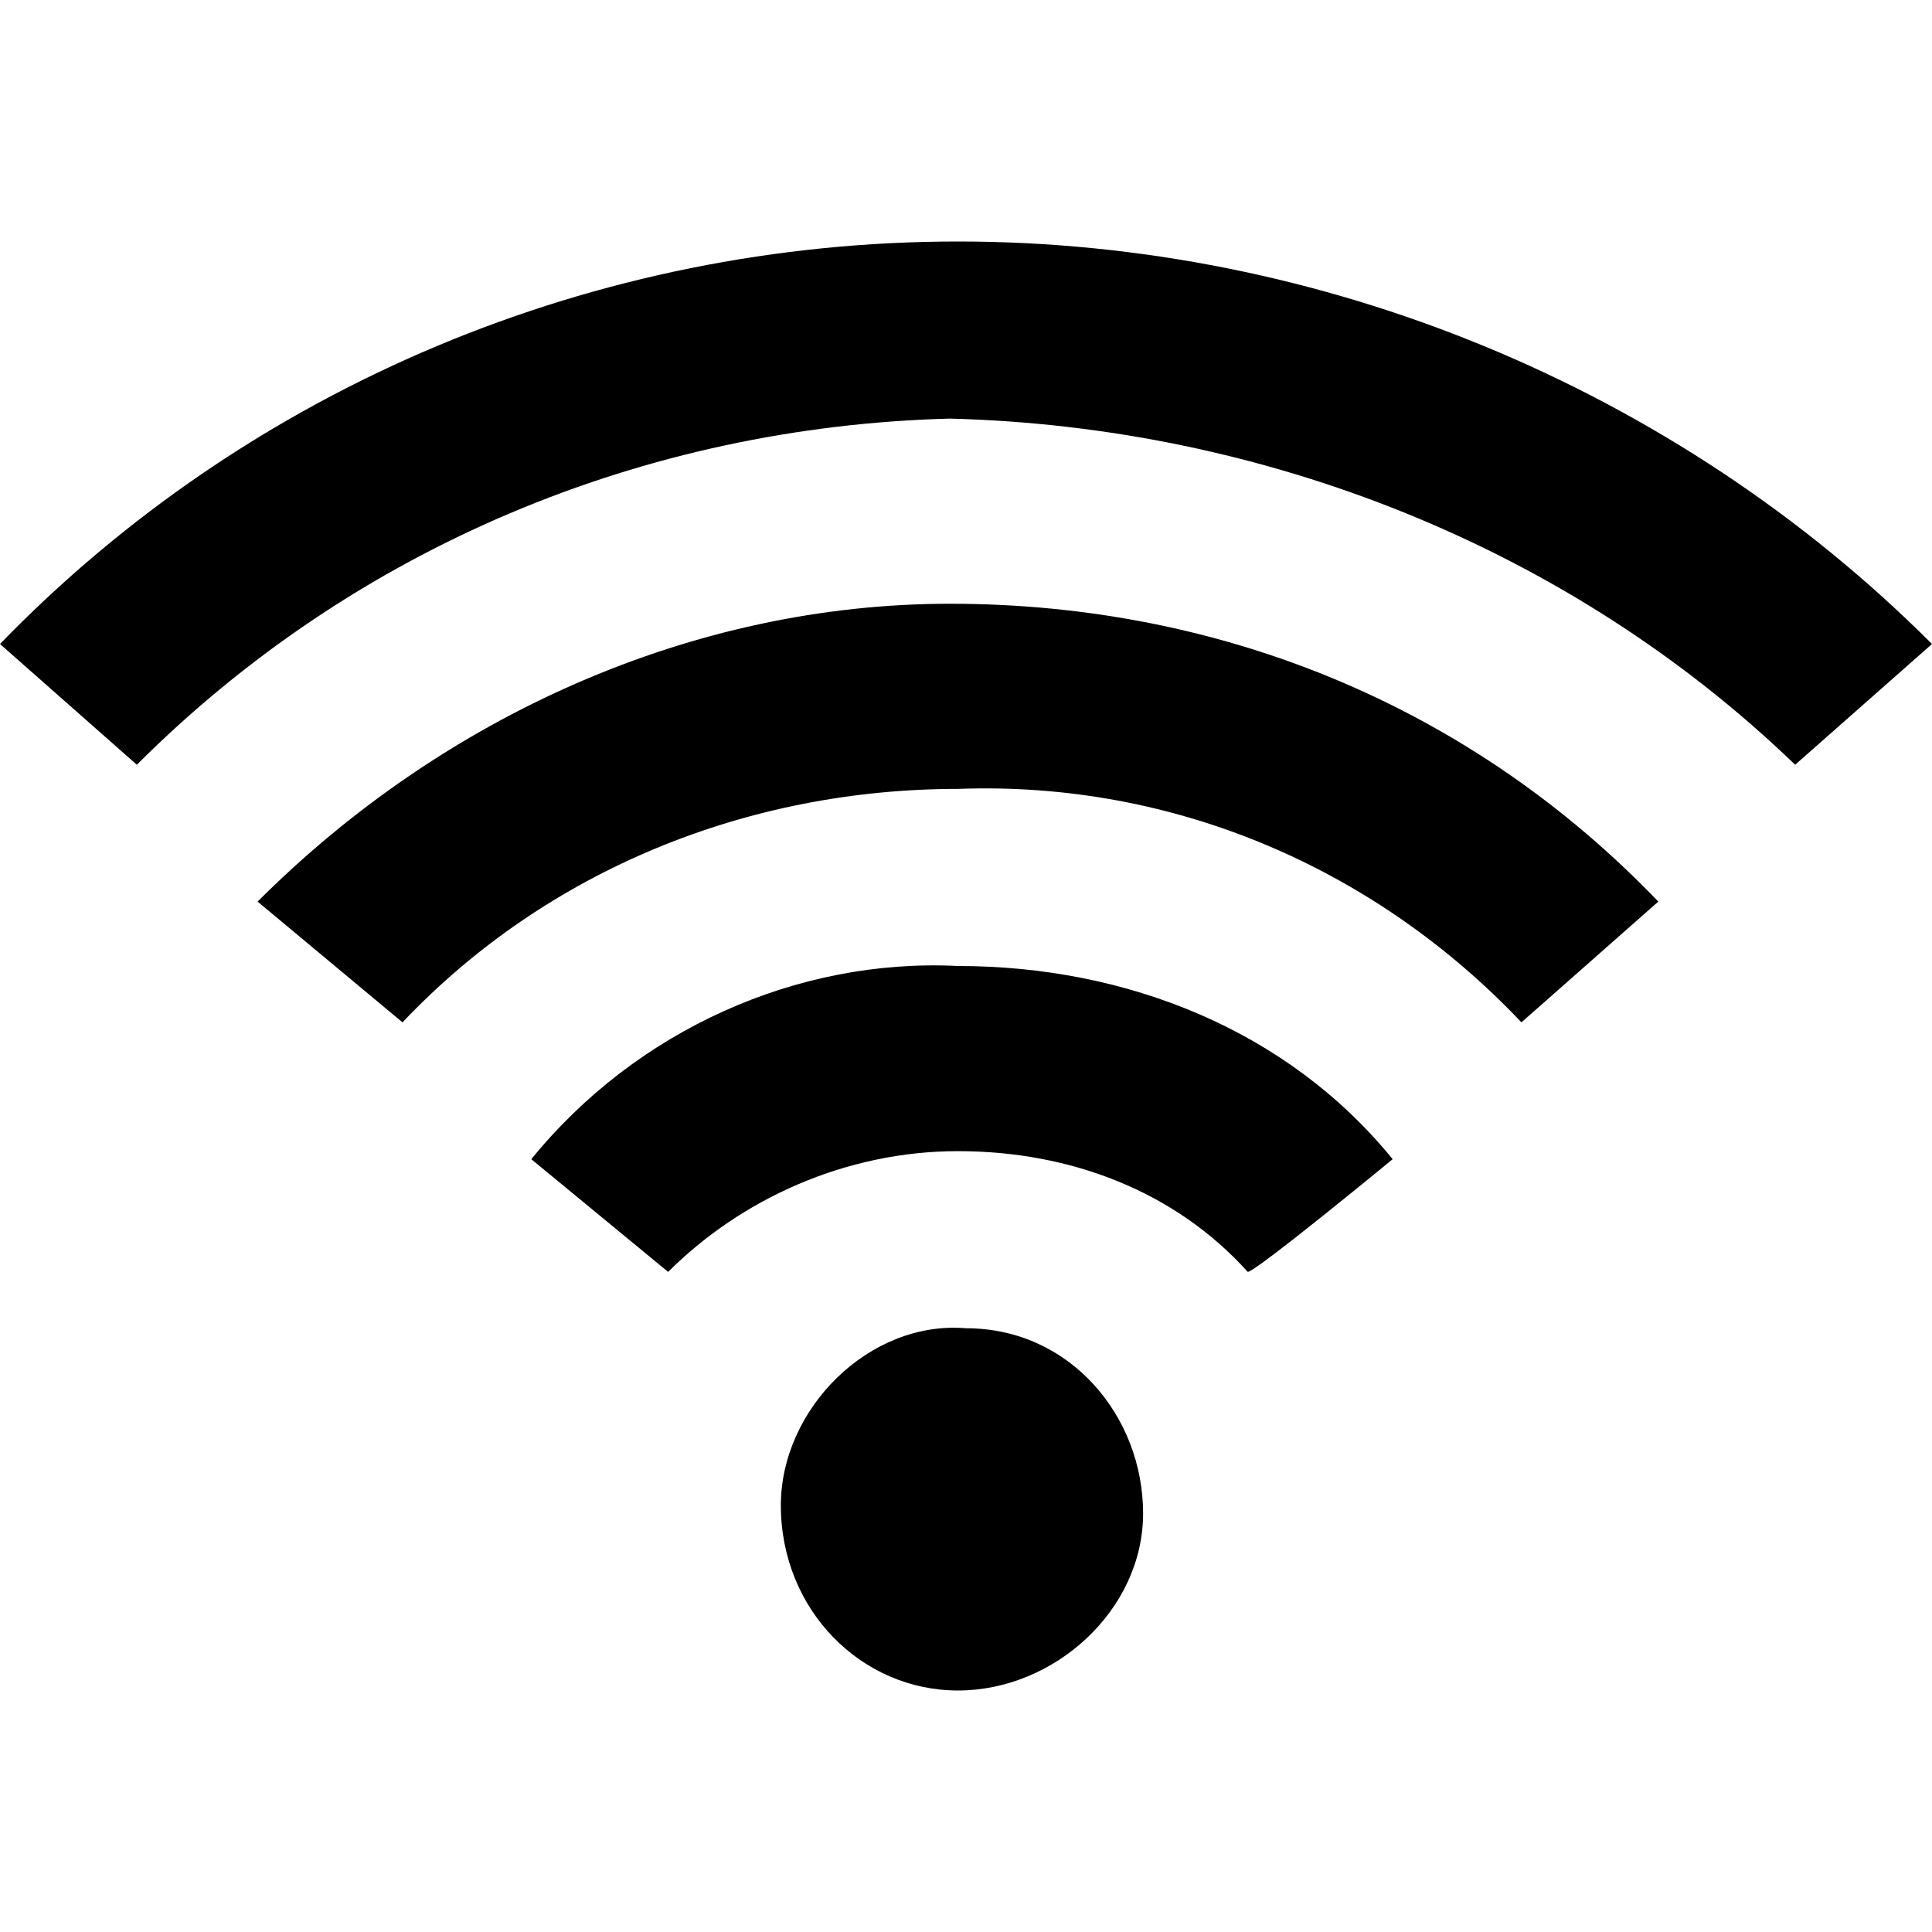 <svg xmlns="http://www.w3.org/2000/svg" xml:space="preserve" style="enable-background:new 0 0 24 24" viewBox="0 0 24 24" width="24" height="24"><path d="m24 8-1.7 1.5c-2.8-2.7-6.6-4.2-10.5-4.3C8 5.3 4.4 6.8 1.7 9.5L0 8c3.1-3.2 7.4-5 11.9-5S20.8 4.8 24 8zm-3.4 3.2-1.7 1.5c-1.8-1.9-4.3-3-7-2.9-2.6 0-5.1 1-6.9 2.9l-1.8-1.5c2.3-2.3 5.4-3.7 8.6-3.7 3.4 0 6.5 1.3 8.8 3.7zm-3.3 3.2s-1.7 1.4-1.8 1.4c-.9-1-2.2-1.5-3.6-1.5s-2.7.6-3.6 1.5l-1.7-1.4c1.3-1.6 3.3-2.5 5.3-2.4 2.1 0 4.1.8 5.4 2.4zM12 16.5c1.3 0 2.2 1.1 2.2 2.3S13.1 21 11.9 21c-1.2 0-2.2-1-2.2-2.3 0-1.2 1.1-2.3 2.3-2.2z" style="fill-rule:evenodd;clip-rule:evenodd"/></svg>